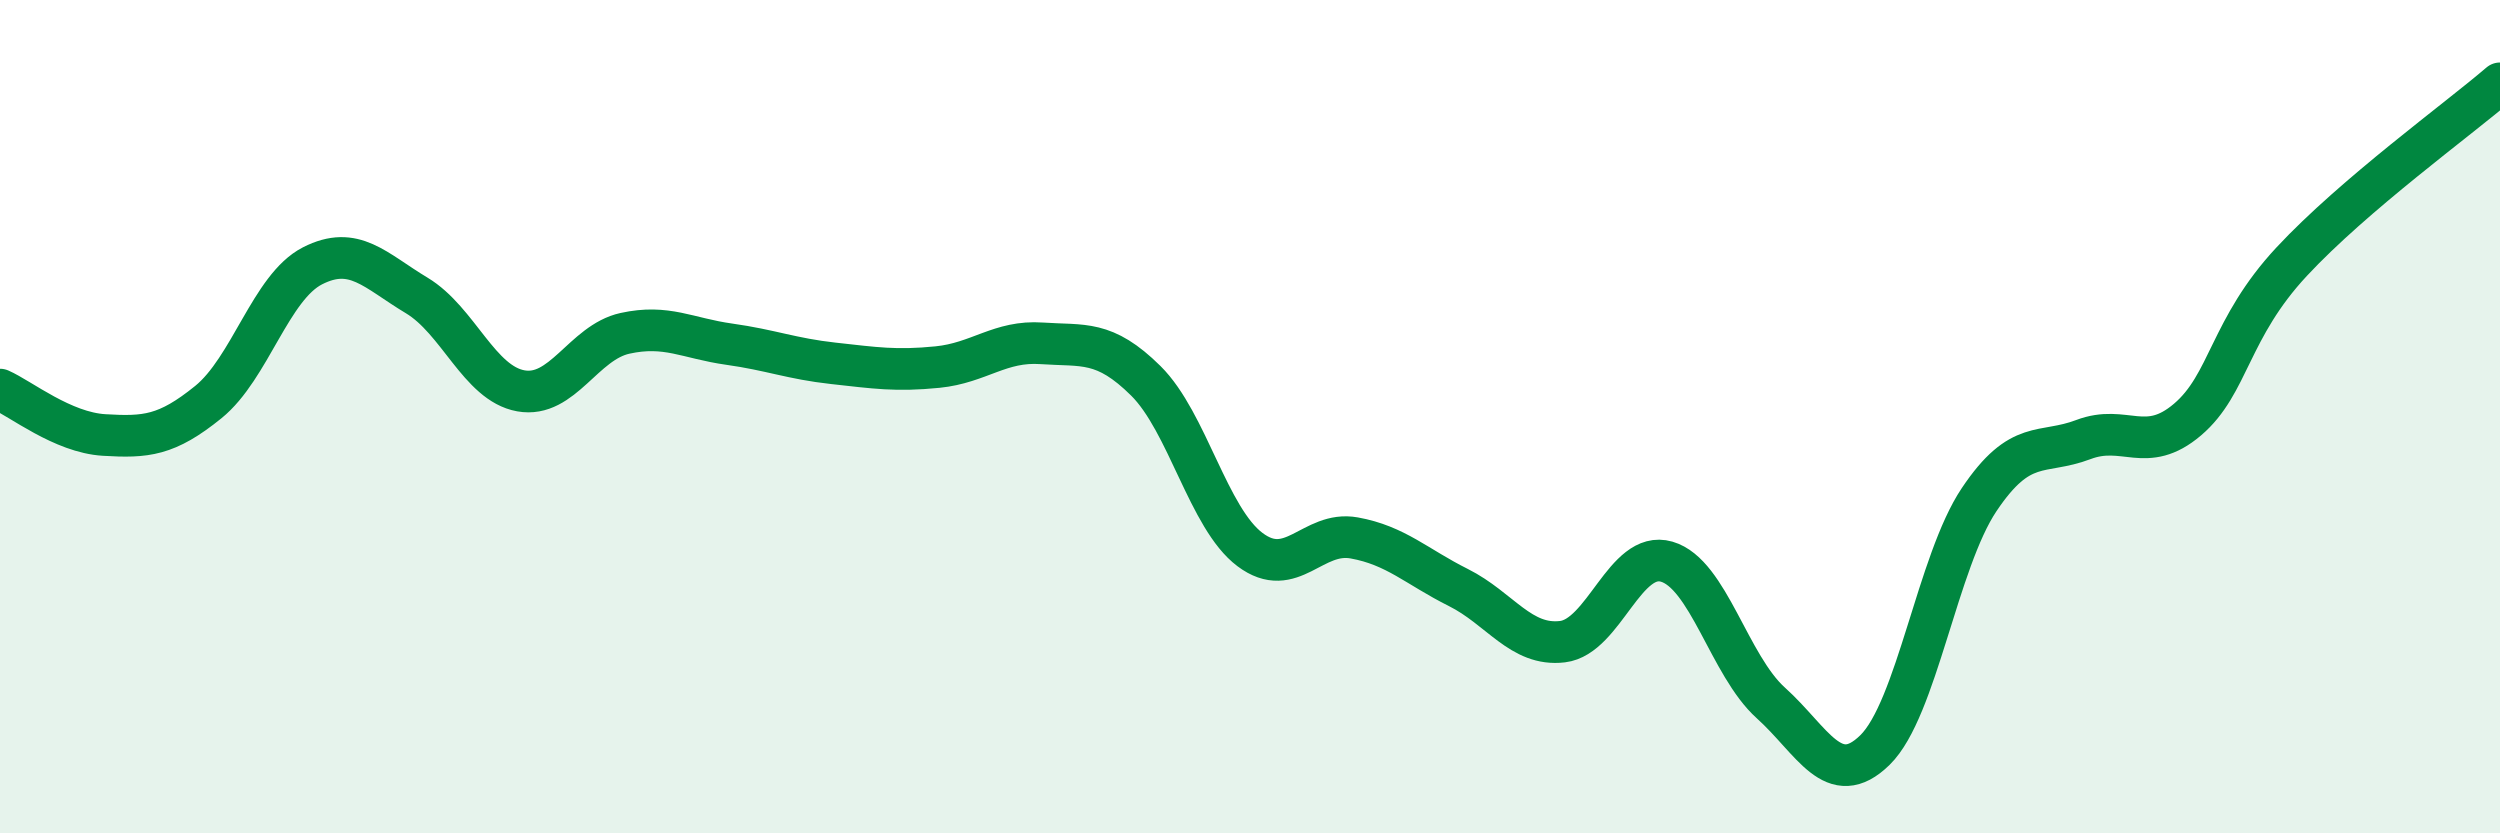 
    <svg width="60" height="20" viewBox="0 0 60 20" xmlns="http://www.w3.org/2000/svg">
      <path
        d="M 0,9.35 C 0.5,9.57 1.5,10.38 2.5,10.44 C 3.5,10.5 4,10.46 5,9.65 C 6,8.84 6.5,6.89 7.5,6.38 C 8.5,5.87 9,6.49 10,7.09 C 11,7.69 11.5,9.2 12.5,9.38 C 13.5,9.56 14,8.22 15,8 C 16,7.78 16.5,8.12 17.5,8.26 C 18.5,8.4 19,8.61 20,8.72 C 21,8.83 21.5,8.91 22.5,8.81 C 23.5,8.71 24,8.17 25,8.24 C 26,8.31 26.5,8.15 27.5,9.14 C 28.5,10.13 29,12.44 30,13.19 C 31,13.94 31.5,12.73 32.5,12.91 C 33.5,13.09 34,13.6 35,14.1 C 36,14.6 36.5,15.52 37.5,15.4 C 38.5,15.28 39,13.19 40,13.48 C 41,13.77 41.5,15.97 42.5,16.87 C 43.5,17.77 44,18.98 45,18 C 46,17.02 46.5,13.48 47.5,11.99 C 48.5,10.5 49,10.93 50,10.55 C 51,10.17 51.5,10.92 52.5,10.07 C 53.5,9.22 53.5,7.89 55,6.28 C 56.5,4.67 59,2.86 60,2L60 20L0 20Z"
        fill="#008740"
        opacity="0.1"
        stroke-linecap="round"
        stroke-linejoin="round"
      />
      <path
        d="M 0,9.35 C 0.5,9.57 1.5,10.38 2.5,10.44 C 3.5,10.5 4,10.46 5,9.65 C 6,8.84 6.5,6.89 7.5,6.38 C 8.5,5.87 9,6.49 10,7.09 C 11,7.69 11.5,9.2 12.5,9.38 C 13.5,9.56 14,8.22 15,8 C 16,7.78 16.5,8.12 17.5,8.26 C 18.5,8.4 19,8.61 20,8.72 C 21,8.83 21.5,8.91 22.5,8.81 C 23.5,8.71 24,8.17 25,8.24 C 26,8.31 26.5,8.15 27.5,9.14 C 28.5,10.13 29,12.44 30,13.19 C 31,13.94 31.5,12.73 32.5,12.91 C 33.5,13.09 34,13.6 35,14.1 C 36,14.6 36.5,15.52 37.5,15.4 C 38.5,15.28 39,13.19 40,13.48 C 41,13.77 41.5,15.97 42.5,16.87 C 43.5,17.77 44,18.98 45,18 C 46,17.02 46.5,13.48 47.5,11.99 C 48.5,10.5 49,10.93 50,10.55 C 51,10.17 51.5,10.92 52.5,10.07 C 53.5,9.22 53.5,7.89 55,6.28 C 56.5,4.67 59,2.86 60,2"
        stroke="#008740"
        stroke-width="1"
        fill="none"
        stroke-linecap="round"
        stroke-linejoin="round"
      />
    </svg>
  